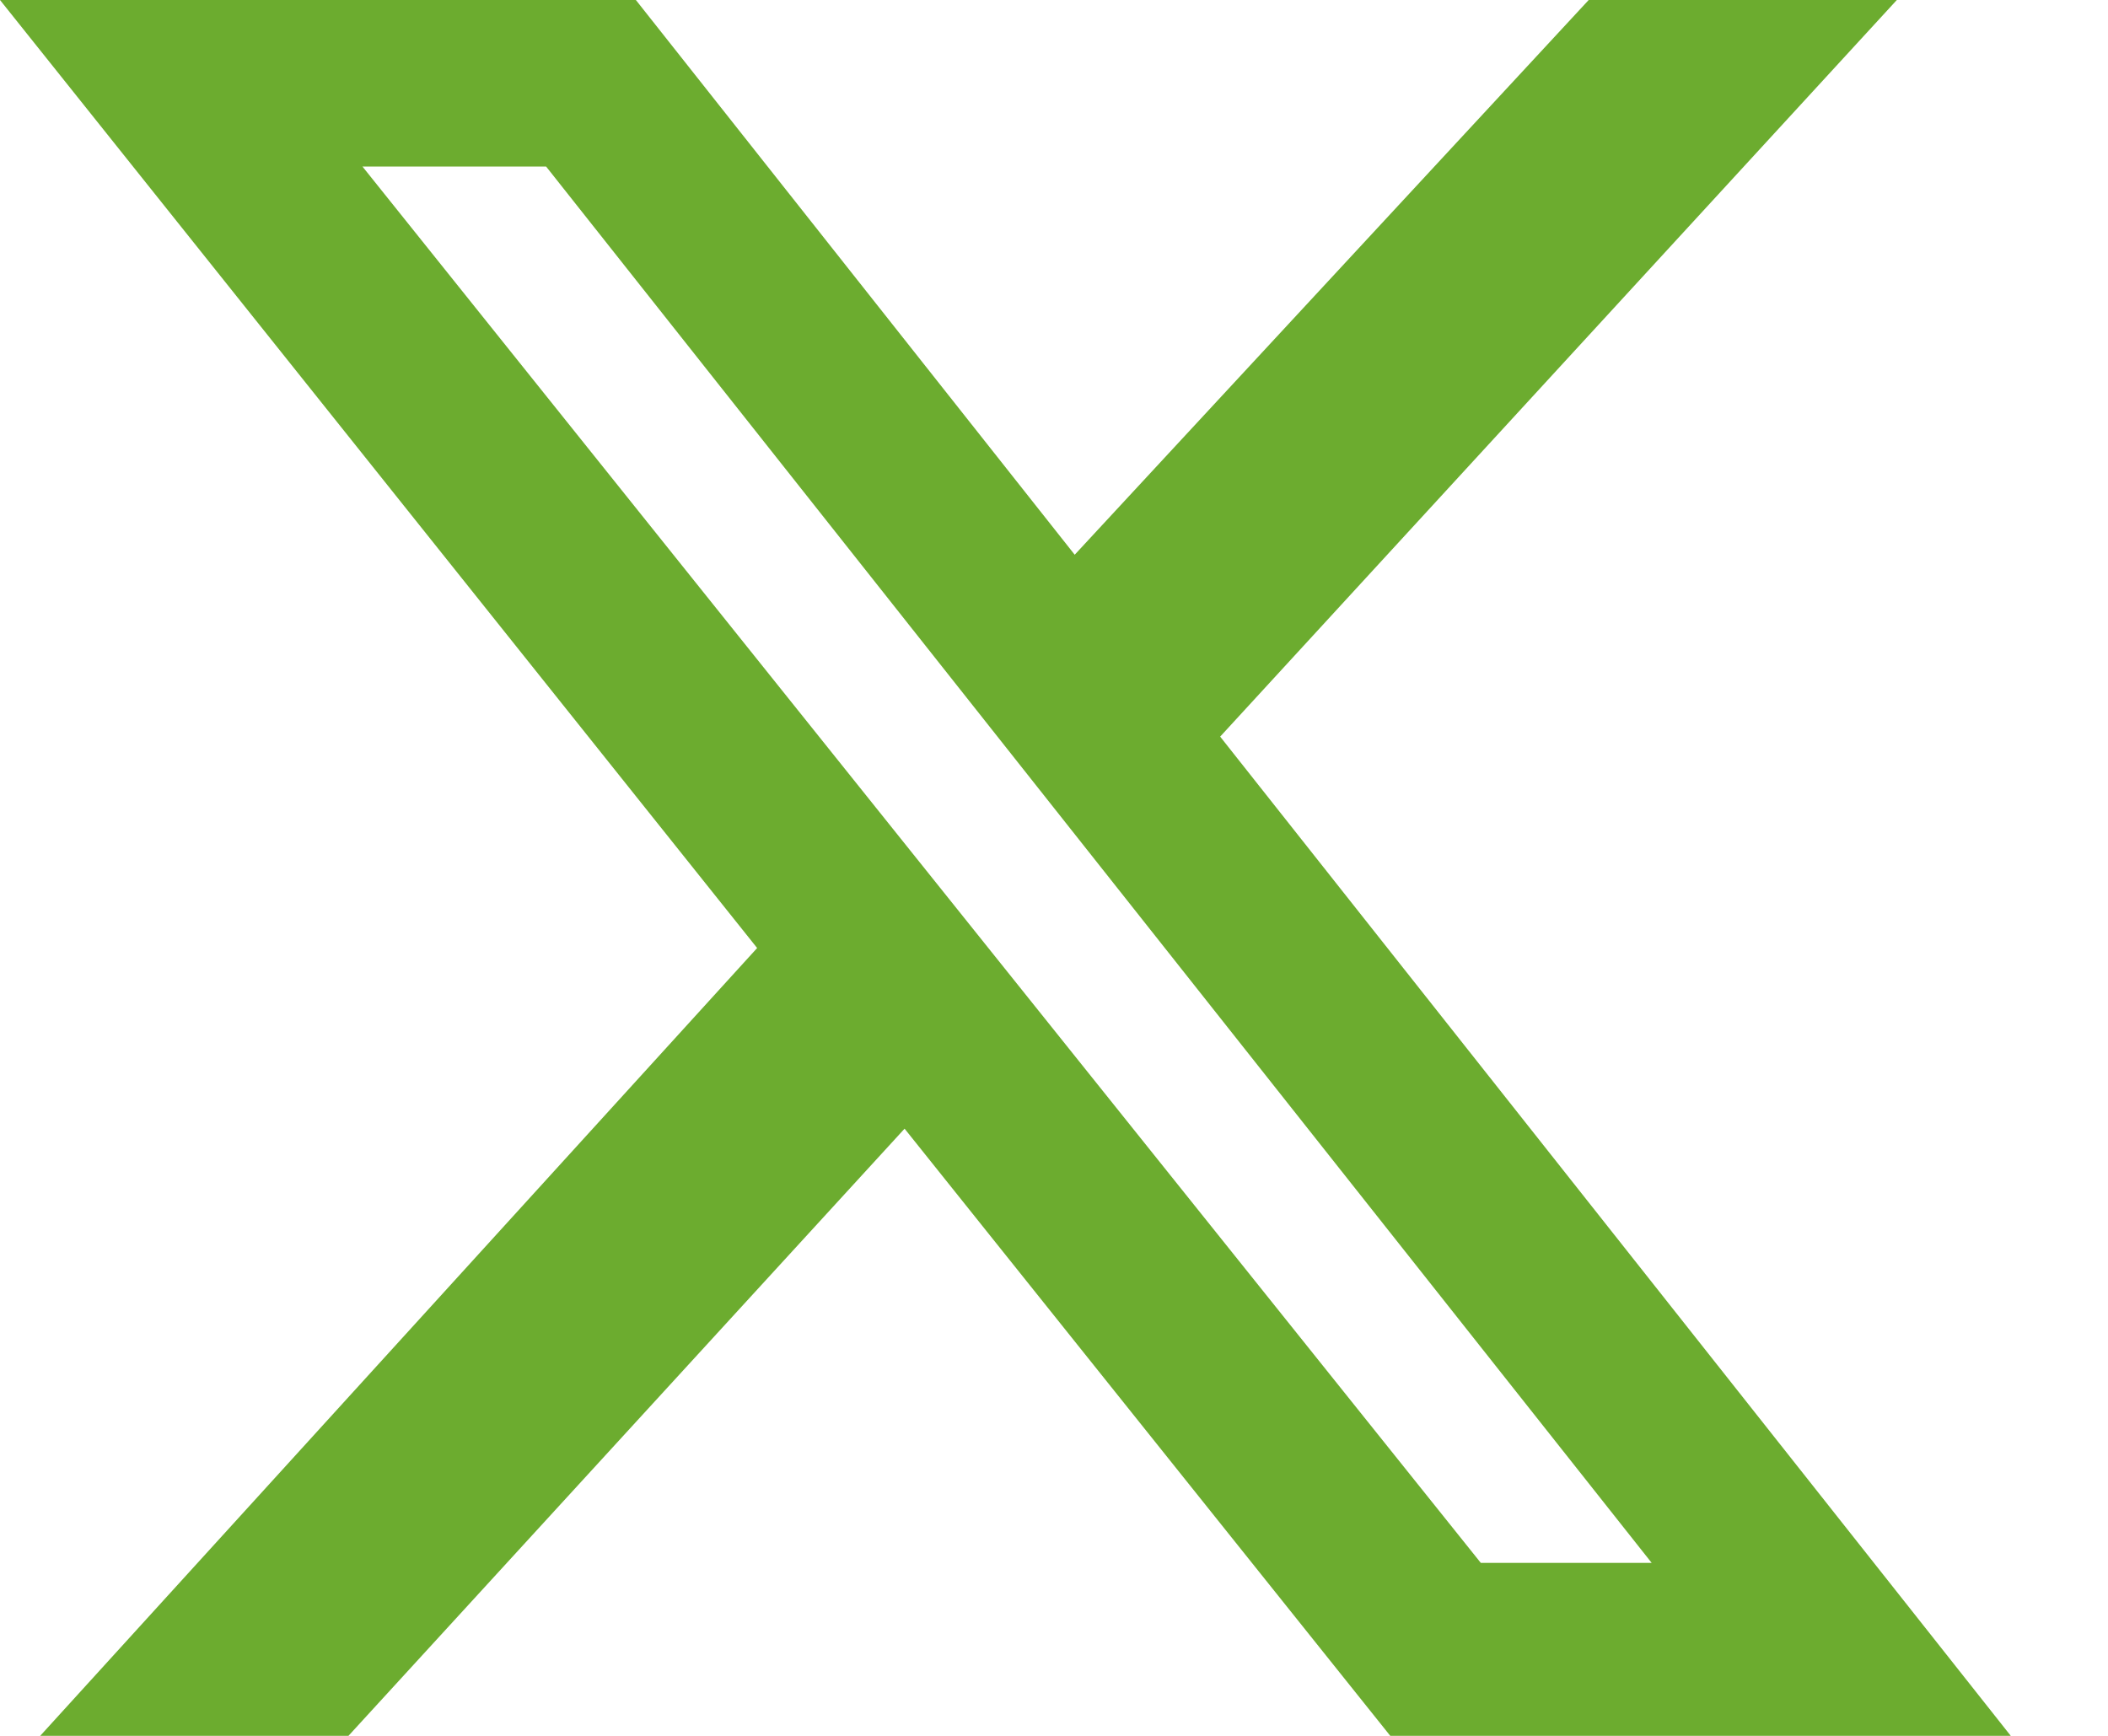 <svg width="17" height="14" viewBox="0 0 17 14" fill="none" xmlns="http://www.w3.org/2000/svg">
<path d="M12.812 0H15.297L9.84 5.941L16.216 14H11.212L7.295 9.103L2.81 14H0.324L6.106 7.646L0 0H5.128L8.667 4.474L12.812 0ZM11.942 12.605H13.32L4.404 1.343H2.923L11.942 12.605Z" fill="#6CAC2F"/>
</svg>
